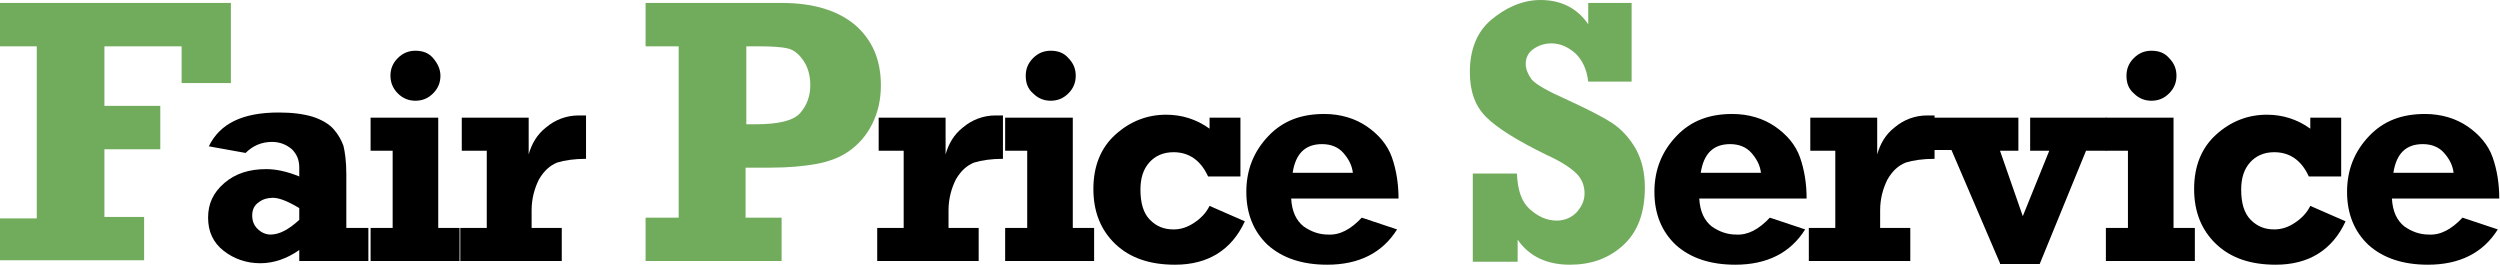 <?xml version="1.0" encoding="utf-8"?>
<!-- Generator: Adobe Illustrator 23.0.3, SVG Export Plug-In . SVG Version: 6.00 Build 0)  -->
<svg version="1.1" id="レイヤー_1" xmlns="http://www.w3.org/2000/svg" xmlns:xlink="http://www.w3.org/1999/xlink" x="0px"
	 y="0px" viewBox="0 0 340 36" style="enable-background:new 0 0 340 36;" xml:space="preserve">
<style type="text/css">
	.st0{fill:#71AB5C;}
</style>
<g>
	<path class="st0" d="M0,35.6v-5.9h5V6.3H0V0.4h31.4v10.9h-6.7V6.3H14.2v8.1h7.6v5.9h-7.6v9.2h5.4v5.9H0z"/>
	<path d="M50.1,31v4.5h-9.4V34c-1.7,1.2-3.5,1.8-5.3,1.8c-1.9,0-3.6-0.6-5-1.7c-1.4-1.1-2.1-2.6-2.1-4.5c0-1.9,0.7-3.4,2.2-4.7
		c1.5-1.3,3.4-1.9,5.7-1.9c1.3,0,2.8,0.3,4.5,1v-1.2c0-1-0.3-1.8-1-2.5c-0.7-0.6-1.6-1-2.7-1c-1.4,0-2.6,0.5-3.6,1.5l-5-0.9
		c1.5-3.1,4.6-4.6,9.5-4.6c1.9,0,3.4,0.2,4.7,0.6c1.2,0.4,2.2,1,2.8,1.7c0.6,0.7,1,1.4,1.3,2.2c0.2,0.8,0.4,2.1,0.4,3.9V31H50.1z
		 M40.7,28.3c-1.5-0.9-2.7-1.4-3.6-1.4c-0.7,0-1.4,0.2-1.9,0.6c-0.6,0.4-0.9,1-0.9,1.8c0,0.7,0.2,1.3,0.7,1.8
		c0.5,0.5,1.1,0.8,1.8,0.8c1.2,0,2.5-0.7,3.9-2V28.3z"/>
	<path d="M50.4,20.5V16h9.2V31h2.9v4.5H50.4V31h3V20.5H50.4z M53.1,10.3c0-0.9,0.3-1.7,1-2.4s1.5-1,2.4-1c1,0,1.8,0.3,2.4,1
		s1,1.5,1,2.4c0,0.9-0.3,1.7-1,2.4c-0.7,0.7-1.5,1-2.4,1c-0.9,0-1.7-0.3-2.4-1C53.5,12.1,53.1,11.3,53.1,10.3z"/>
	<path d="M76.4,31v4.5H62.6V31h3.6V20.5h-3.4V16h9.1v5c0.4-1.4,1.1-2.7,2.4-3.7c1.2-1,2.7-1.6,4.4-1.6c0.3,0,0.6,0,1,0v5.9
		c-1.6,0-2.9,0.2-3.9,0.5c-1,0.4-1.8,1.1-2.5,2.3c-0.6,1.2-1,2.6-1,4.2V31H76.4z"/>
	<path class="st0" d="M106.3,29.6v5.9H87.8v-5.9h4.5V6.3h-4.5V0.4h18.5c4.3,0,7.6,1,10,3c2.3,2,3.5,4.7,3.5,8.2c0,2-0.4,3.7-1.2,5.3
		c-0.8,1.6-1.9,2.8-3.2,3.7c-1.3,0.9-2.8,1.4-4.4,1.7c-1.7,0.3-3.7,0.5-6.2,0.5h-3.4v6.8H106.3z M101.4,16.9h1.4
		c3.1,0,5.1-0.5,6-1.5c0.9-1,1.4-2.3,1.4-3.8c0-1.3-0.3-2.4-0.9-3.3c-0.6-0.9-1.3-1.5-2.1-1.7c-0.8-0.2-2.1-0.3-4-0.3h-1.7V16.9z"/>
	<path d="M133.1,31v4.5h-13.8V31h3.6V20.5h-3.4V16h9.1v5c0.4-1.4,1.1-2.7,2.4-3.7c1.2-1,2.7-1.6,4.4-1.6c0.3,0,0.6,0,1,0v5.9
		c-1.6,0-2.9,0.2-3.9,0.5c-1,0.4-1.8,1.1-2.5,2.3c-0.6,1.2-1,2.6-1,4.2V31H133.1z"/>
	<path d="M136.7,20.5V16h9.2V31h2.9v4.5h-12.1V31h3V20.5H136.7z M139.5,10.3c0-0.9,0.3-1.7,1-2.4s1.5-1,2.4-1c1,0,1.8,0.3,2.4,1
		c0.7,0.7,1,1.5,1,2.4c0,0.9-0.3,1.7-1,2.4c-0.7,0.7-1.5,1-2.4,1c-0.9,0-1.7-0.3-2.4-1C139.8,12.1,139.5,11.3,139.5,10.3z"/>
	<path d="M168.7,16v8h-4.4c-1-2.2-2.6-3.3-4.7-3.3c-1.4,0-2.5,0.5-3.3,1.4c-0.8,0.9-1.2,2.1-1.2,3.7c0,1.8,0.4,3.2,1.3,4.1
		c0.9,0.9,1.9,1.3,3.2,1.3c1,0,1.9-0.3,2.8-0.9c0.9-0.6,1.6-1.3,2.1-2.3l4.8,2.1c-1.8,3.9-5,5.9-9.5,5.9c-3.4,0-6.1-0.9-8.1-2.8
		c-2-1.9-3-4.4-3-7.5s1-5.6,3-7.4c2-1.8,4.3-2.7,6.9-2.7c2.1,0,4.1,0.6,5.9,1.9V16H168.7z"/>
	<path d="M185.2,29.6l4.8,1.6c-2,3.2-5.2,4.8-9.5,4.8c-3.4,0-6.1-0.9-8.1-2.7c-1.9-1.8-2.9-4.2-2.9-7.2c0-3,1-5.5,3-7.6s4.5-3,7.6-3
		c2.2,0,4.2,0.6,5.8,1.7c1.6,1.1,2.8,2.5,3.4,4.2c0.6,1.7,0.9,3.6,0.9,5.6h-14.6c0.1,1.8,0.7,3,1.7,3.8c1,0.7,2.1,1.1,3.3,1.1
		C182.2,32,183.7,31.2,185.2,29.6z M184,23.6c-0.1-1.1-0.6-2-1.3-2.8c-0.7-0.8-1.7-1.2-2.9-1.2c-2.3,0-3.6,1.3-4,3.9H184z"/>
	<path class="st0" d="M200.3,35.6v-12h6c0.1,2.2,0.6,3.8,1.7,4.8c1.1,1,2.3,1.6,3.7,1.6c1.1,0,2-0.4,2.7-1.1
		c0.7-0.8,1.1-1.6,1.1-2.6c0-1.1-0.4-2-1.1-2.7c-0.7-0.7-2-1.6-4-2.5c-4.1-2-6.8-3.7-8.3-5.2c-1.5-1.5-2.2-3.5-2.2-6.1
		c0-3.1,1-5.5,2.9-7.1S207,0,209.5,0c2.8,0,5,1.1,6.5,3.3V0.4h5.9v10.7h-5.9c-0.2-1.7-0.8-2.9-1.7-3.8c-1-0.9-2.1-1.4-3.3-1.4
		c-1,0-1.8,0.3-2.5,0.8s-1,1.2-1,2c0,0.7,0.3,1.4,0.8,2.1c0.6,0.7,2.2,1.6,4.9,2.8c2.6,1.2,4.6,2.2,6,3.1c1.4,0.9,2.5,2.2,3.3,3.6
		c0.8,1.5,1.2,3.2,1.2,5.2c0,3.5-1,6.1-3,7.9c-2,1.8-4.4,2.6-7.2,2.6c-3.1,0-5.5-1.1-7.1-3.4v3H200.3z"/>
	<path d="M240.7,29.6l4.8,1.6c-2,3.2-5.2,4.8-9.5,4.8c-3.4,0-6.1-0.9-8.1-2.7c-1.9-1.8-2.9-4.2-2.9-7.2c0-3,1-5.5,3-7.6s4.5-3,7.6-3
		c2.2,0,4.2,0.6,5.8,1.7c1.6,1.1,2.8,2.5,3.4,4.2c0.6,1.7,0.9,3.6,0.9,5.6h-14.6c0.1,1.8,0.7,3,1.7,3.8c1,0.7,2.1,1.1,3.3,1.1
		C237.7,32,239.2,31.2,240.7,29.6z M239.5,23.6c-0.1-1.1-0.6-2-1.3-2.8c-0.7-0.8-1.7-1.2-2.9-1.2c-2.3,0-3.6,1.3-4,3.9H239.5z"/>
	<path d="M259.8,31v4.5h-13.8V31h3.6V20.5h-3.4V16h9.1v5c0.4-1.4,1.1-2.7,2.4-3.7c1.2-1,2.7-1.6,4.4-1.6c0.3,0,0.6,0,1,0v5.9
		c-1.6,0-2.9,0.2-3.9,0.5c-1,0.4-1.8,1.1-2.5,2.3c-0.6,1.2-1,2.6-1,4.2V31H259.8z"/>
	<path d="M272,35.8l-6.6-15.4h-2.8V16h11.9v4.5H272l3.1,8.9l3.6-8.9h-2.6V16h10.4v4.5h-2.8l-6.3,15.4H272z"/>
	<path d="M286.4,20.5V16h9.2V31h2.9v4.5h-12.1V31h3V20.5H286.4z M289.2,10.3c0-0.9,0.3-1.7,1-2.4c0.7-0.7,1.5-1,2.4-1
		c1,0,1.8,0.3,2.4,1c0.7,0.7,1,1.5,1,2.4c0,0.9-0.3,1.7-1,2.4c-0.7,0.7-1.5,1-2.4,1c-0.9,0-1.7-0.3-2.4-1
		C289.5,12.1,289.2,11.3,289.2,10.3z"/>
	<path d="M318.4,16v8H314c-1-2.2-2.6-3.3-4.7-3.3c-1.4,0-2.5,0.5-3.3,1.4c-0.8,0.9-1.2,2.1-1.2,3.7c0,1.8,0.4,3.2,1.3,4.1
		c0.9,0.9,1.9,1.3,3.2,1.3c1,0,1.9-0.3,2.8-0.9c0.9-0.6,1.6-1.3,2.1-2.3l4.8,2.1c-1.8,3.9-5,5.9-9.5,5.9c-3.4,0-6.1-0.9-8.1-2.8
		c-2-1.9-3-4.4-3-7.5s1-5.6,3-7.4c2-1.8,4.3-2.7,6.9-2.7c2.1,0,4.1,0.6,5.9,1.9V16H318.4z"/>
	<path d="M334.9,29.6l4.8,1.6c-2,3.2-5.2,4.8-9.5,4.8c-3.4,0-6.1-0.9-8.1-2.7c-1.9-1.8-2.9-4.2-2.9-7.2c0-3,1-5.5,3-7.6s4.5-3,7.6-3
		c2.2,0,4.2,0.6,5.8,1.7c1.6,1.1,2.8,2.5,3.4,4.2c0.6,1.7,0.9,3.6,0.9,5.6h-14.6c0.1,1.8,0.7,3,1.7,3.8c1,0.7,2.1,1.1,3.3,1.1
		C331.9,32,333.4,31.2,334.9,29.6z M333.7,23.6c-0.1-1.1-0.6-2-1.3-2.8c-0.7-0.8-1.7-1.2-2.9-1.2c-2.3,0-3.6,1.3-4,3.9H333.7z"/>
</g>
</svg>
